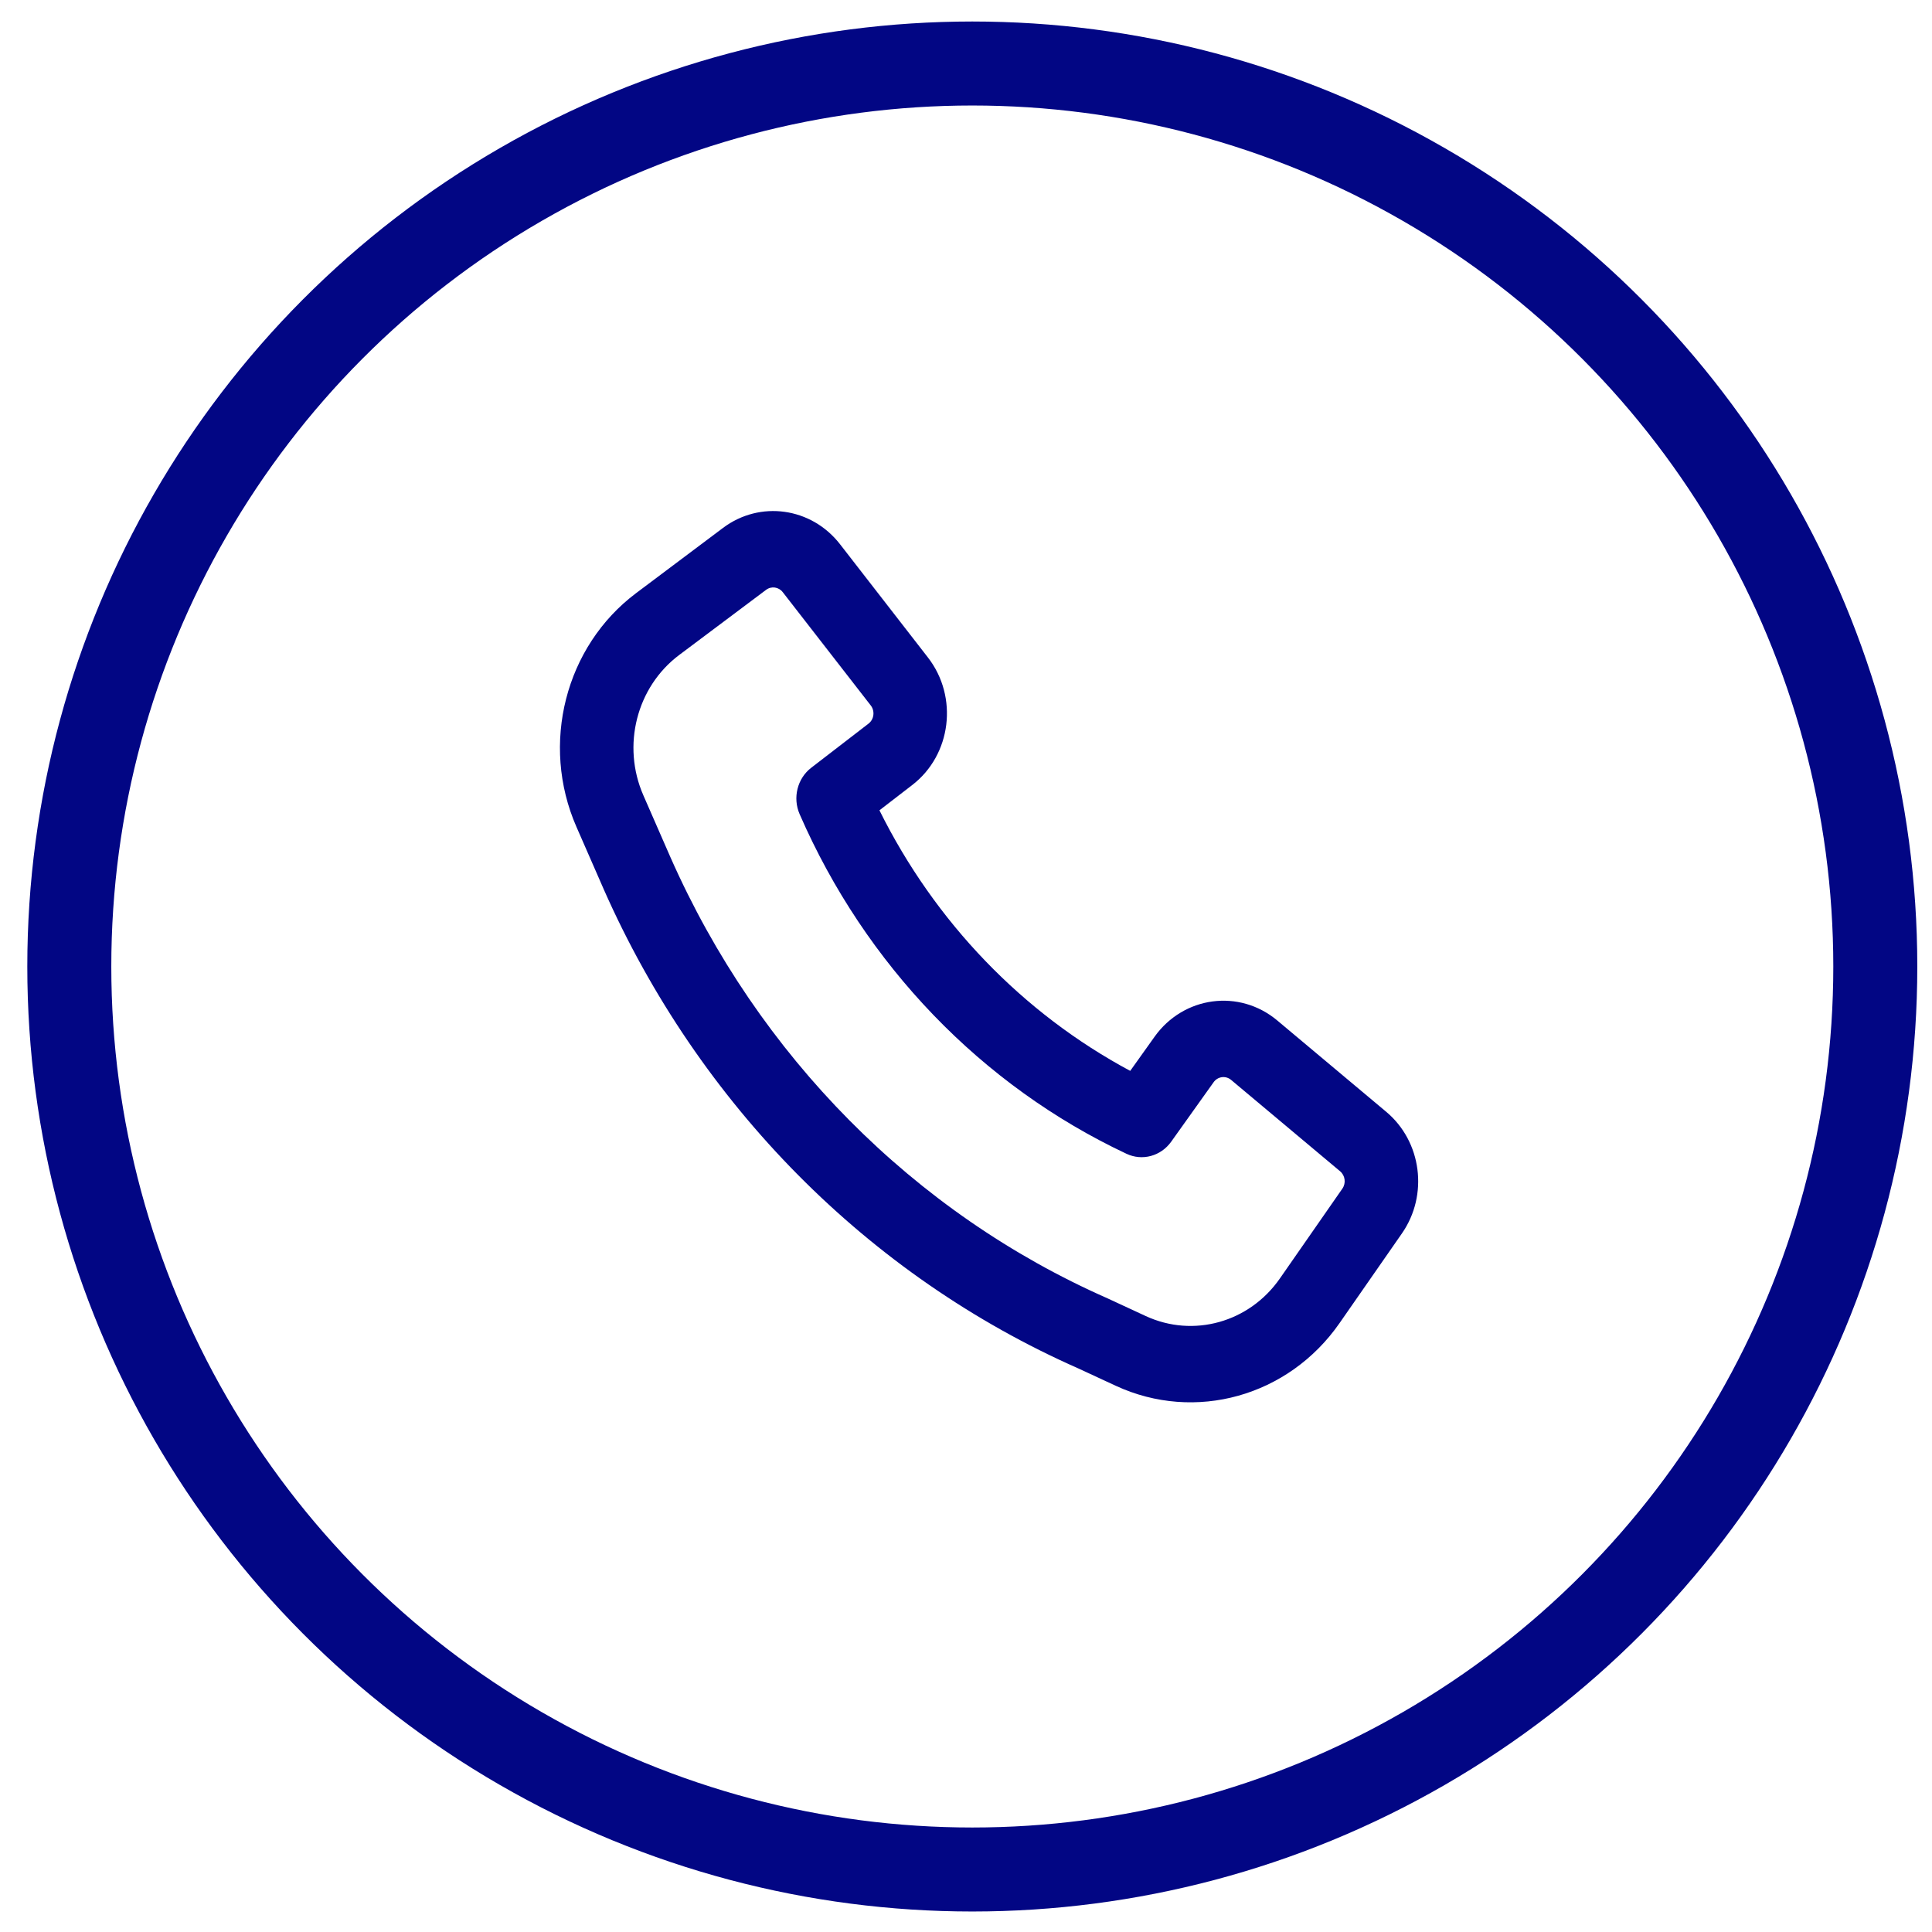 <svg width="46" height="46" viewBox="0 0 46 46" fill="none" xmlns="http://www.w3.org/2000/svg">
<path fill-rule="evenodd" clip-rule="evenodd" d="M15.964 20.413C18.049 25.131 21.76 28.882 26.372 30.914L26.387 30.921L27.278 31.334C28.413 31.859 29.747 31.486 30.474 30.439L31.961 28.301C32.052 28.171 32.028 27.989 31.908 27.888L29.312 25.712C29.183 25.604 28.993 25.629 28.895 25.768L27.885 27.184C27.639 27.528 27.196 27.648 26.821 27.471C23.372 25.849 20.6 22.969 19.039 19.385C18.869 18.995 18.984 18.535 19.315 18.28L20.678 17.23C20.812 17.128 20.836 16.93 20.732 16.796L18.637 14.099C18.54 13.974 18.366 13.949 18.24 14.044L16.171 15.595C15.157 16.356 14.8 17.753 15.318 18.936L15.963 20.411C15.964 20.412 15.964 20.412 15.964 20.413ZM25.682 32.585C20.67 30.375 16.639 26.298 14.373 21.17L14.372 21.167L13.725 19.688C12.862 17.718 13.457 15.388 15.147 14.121L17.215 12.569C18.095 11.909 19.318 12.08 20 12.957L22.094 15.655C22.822 16.593 22.653 17.973 21.72 18.691L20.939 19.293C22.259 21.953 24.35 24.126 26.91 25.497L27.489 24.685C28.18 23.716 29.508 23.54 30.411 24.297L33.007 26.473C33.851 27.181 34.015 28.452 33.38 29.366L31.893 31.504C30.68 33.248 28.457 33.87 26.566 32.995L25.682 32.585Z" fill="#020684"/>
<circle cx="23.15" cy="23.012" r="21.5" stroke="#020684" stroke-width="2"/>
</svg>
